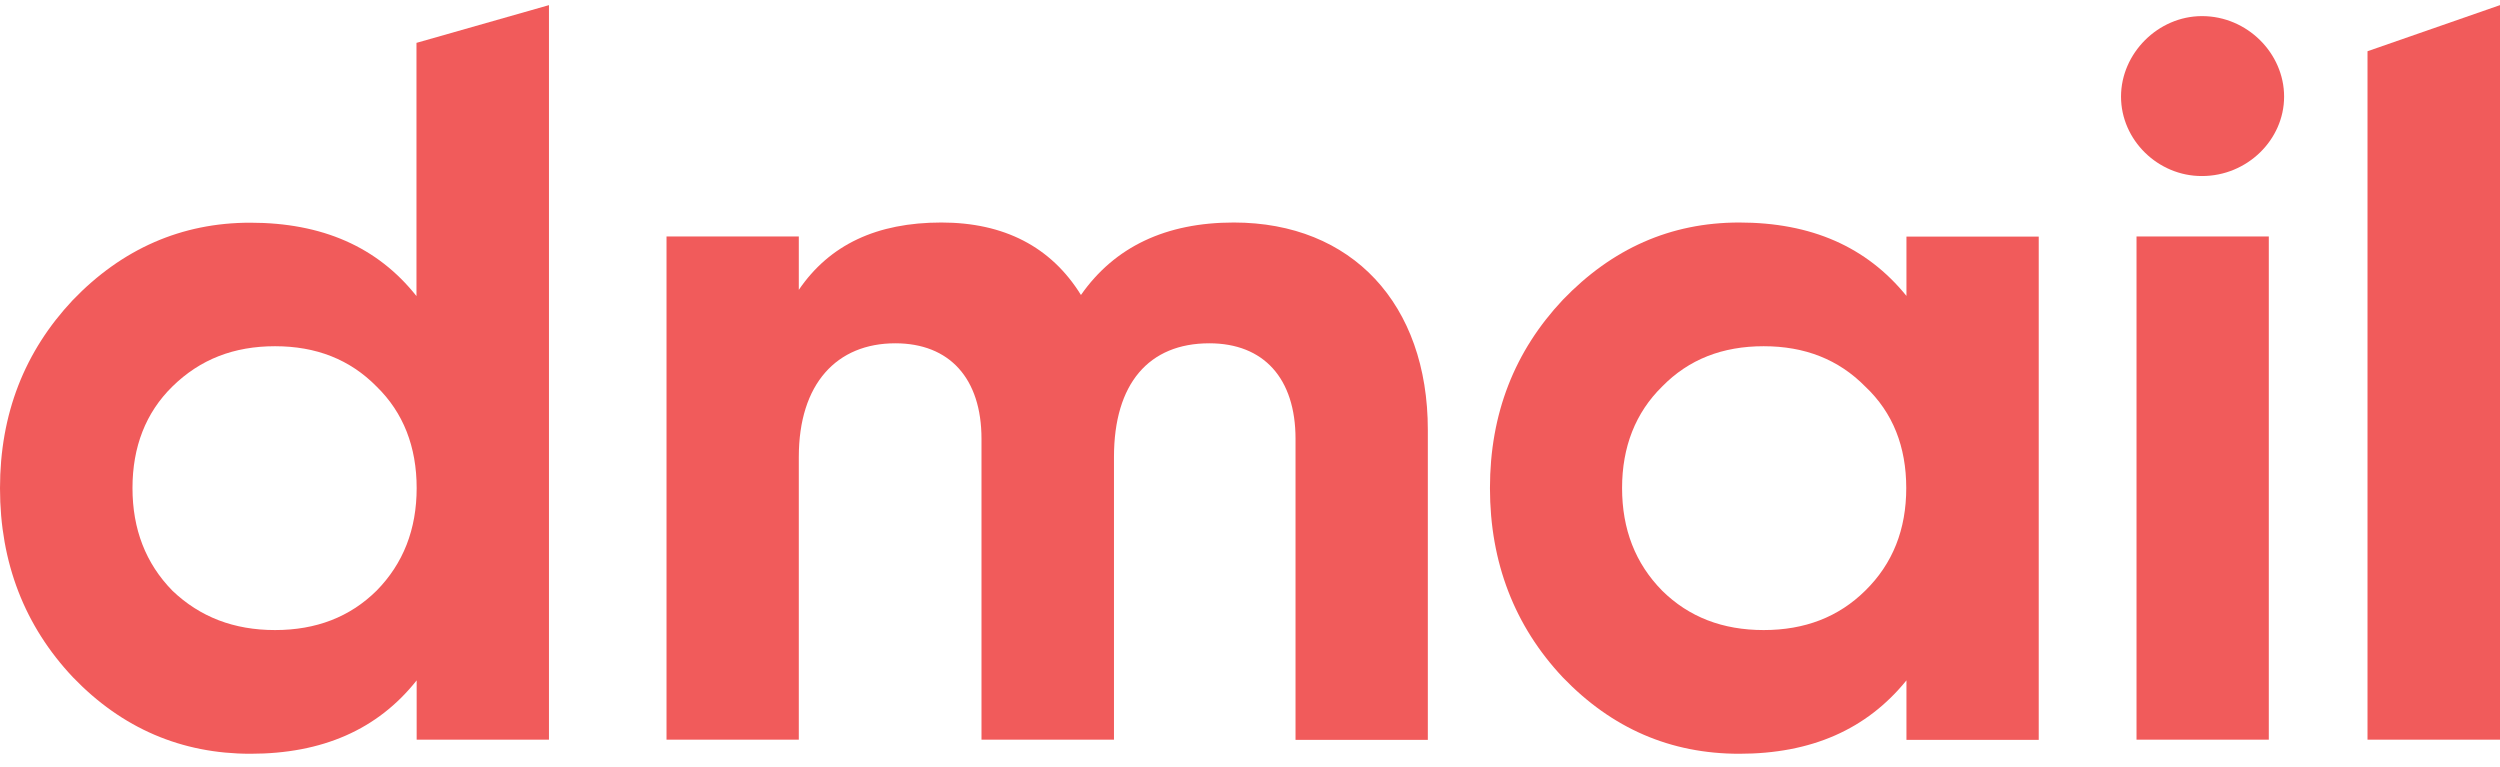 <svg width="176" height="54" viewBox="0 0 176 54" fill="none" xmlns="http://www.w3.org/2000/svg">
<path d="M29.333 3.014L38.647 0.361V52.073H29.333V47.899C26.588 51.364 22.686 53.065 17.629 53.065C12.795 53.065 8.604 51.287 5.136 47.68C1.734 44.072 0 39.615 0 34.372C0 29.128 1.734 24.735 5.123 21.128C8.591 17.521 12.782 15.678 17.616 15.678C22.673 15.678 26.575 17.379 29.32 20.845V3.014H29.333ZM19.363 44.356C22.253 44.356 24.631 43.441 26.509 41.586C28.387 39.679 29.333 37.27 29.333 34.359C29.333 31.46 28.401 29.051 26.509 27.209C24.631 25.302 22.253 24.374 19.363 24.374C16.473 24.374 14.095 25.289 12.138 27.209C10.259 29.051 9.327 31.46 9.327 34.359C9.327 37.257 10.259 39.666 12.138 41.586C14.082 43.441 16.473 44.356 19.363 44.356Z" fill="#F15B5B"/>
<path d="M100.519 30.262V52.086H91.205V30.893C91.205 26.642 88.972 24.168 85.136 24.168C80.88 24.168 78.424 27.003 78.424 32.169V52.073H69.097V30.893C69.097 26.642 66.851 24.168 63.028 24.168C58.916 24.168 56.236 27.003 56.236 32.169V52.073H46.923V16.645H56.236V20.406C58.404 17.224 61.727 15.665 66.273 15.665C70.673 15.665 73.997 17.366 76.099 20.767C78.476 17.366 82.089 15.665 86.857 15.665C95.172 15.665 100.519 21.398 100.519 30.262Z" fill="#F15B5B"/>
<path d="M134.214 16.657H143.527V52.086H134.214V47.899C131.402 51.364 127.501 53.065 122.443 53.065C117.609 53.065 113.484 51.287 110.016 47.68C106.627 44.072 104.893 39.602 104.893 34.359C104.893 29.115 106.627 24.722 110.016 21.115C113.484 17.508 117.596 15.665 122.443 15.665C127.501 15.665 131.402 17.366 134.214 20.832V16.657ZM124.164 44.356C127.054 44.356 129.432 43.441 131.31 41.586C133.255 39.679 134.2 37.27 134.2 34.359C134.2 31.46 133.268 29.051 131.31 27.209C129.432 25.302 127.054 24.374 124.164 24.374C121.274 24.374 118.897 25.289 117.018 27.209C115.14 29.051 114.194 31.46 114.194 34.359C114.194 37.257 115.126 39.666 117.018 41.586C118.897 43.441 121.274 44.356 124.164 44.356Z" fill="#F15B5B"/>
<path d="M149.32 6.802C149.32 3.762 151.921 1.134 155.021 1.134C158.2 1.134 160.801 3.749 160.801 6.802C160.801 9.842 158.2 12.393 155.021 12.393C151.921 12.406 149.32 9.855 149.32 6.802ZM150.411 52.073V16.645H159.724V52.073H150.411Z" fill="#F15B5B"/>
<path d="M166.673 52.073V3.607L176 0.361V52.073H166.673Z" fill="#F15B5B"/>
</svg>
